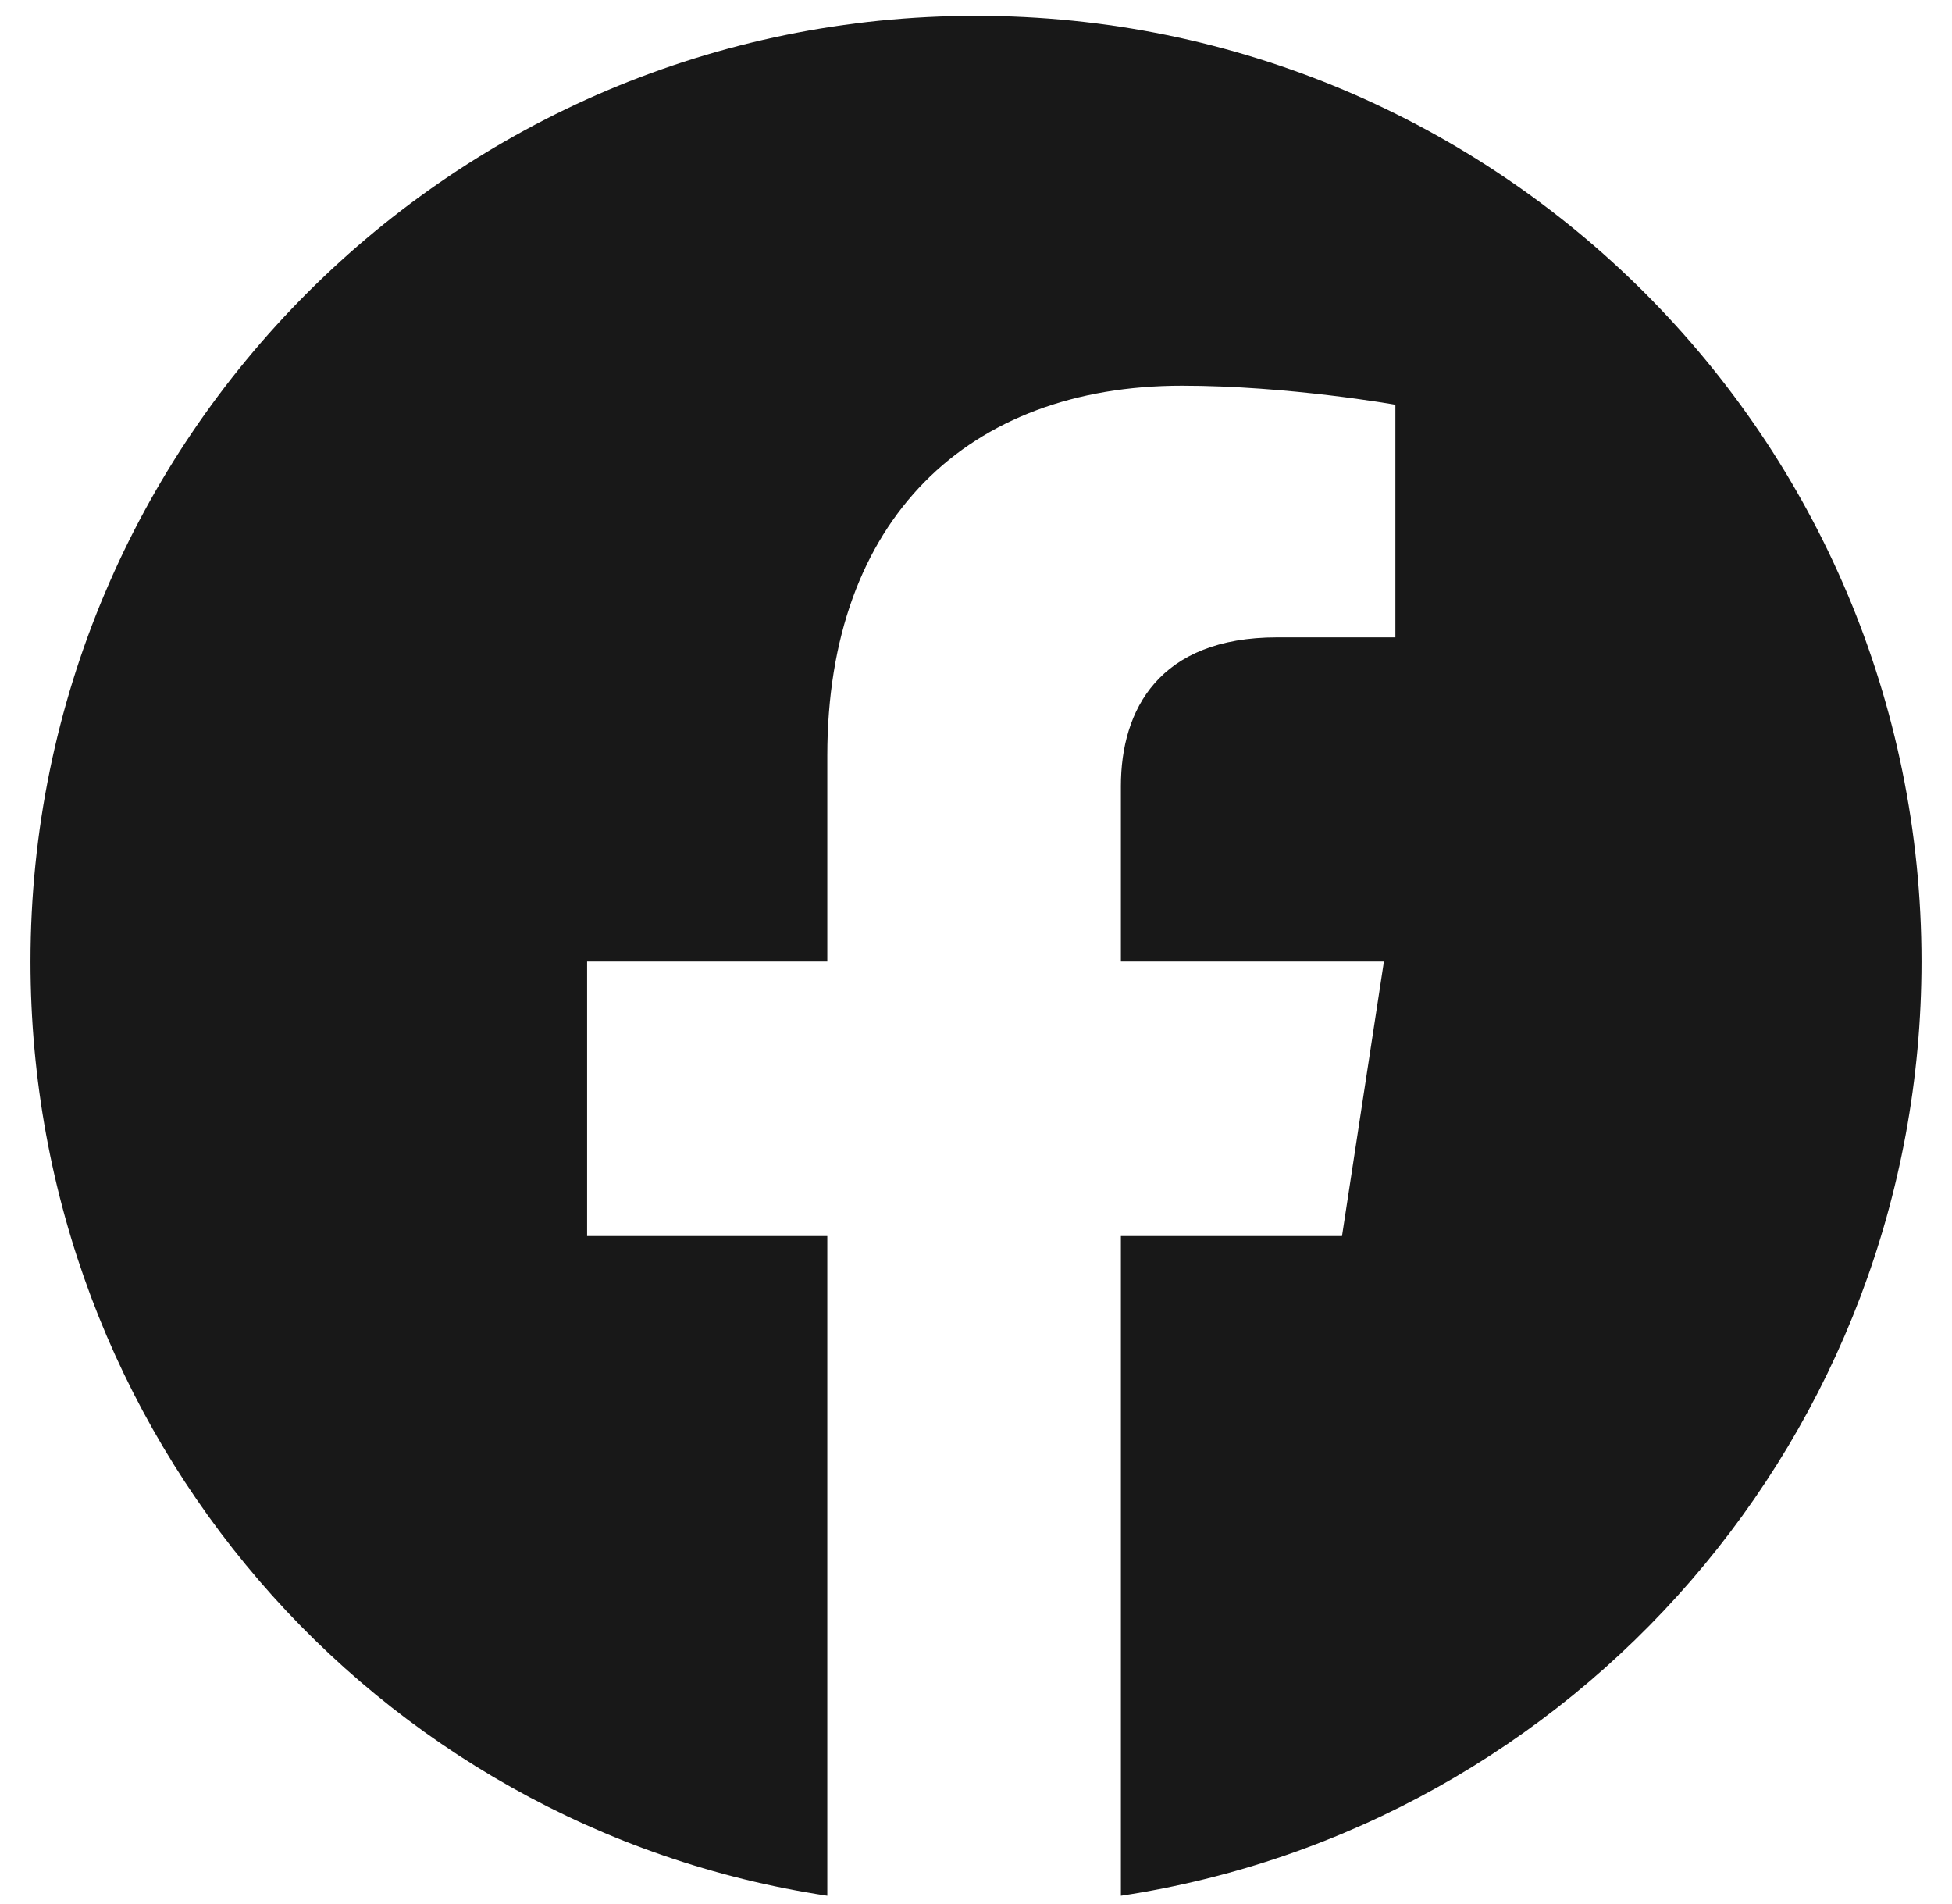 <svg width="40" height="39" viewBox="0 0 40 39" fill="none" xmlns="http://www.w3.org/2000/svg">
<path d="M39.375 19.699C39.375 29.386 32.266 37.433 22.969 38.839V25.324H27.5L28.359 19.699H22.969V16.105C22.969 14.543 23.75 13.058 26.172 13.058H28.594V8.292C28.594 8.292 26.406 7.902 24.219 7.902C19.844 7.902 16.953 10.636 16.953 15.48V19.699H12.031V25.324H16.953V38.839C7.656 37.433 0.625 29.386 0.625 19.699C0.625 8.996 9.297 0.324 20 0.324C30.703 0.324 39.375 8.996 39.375 19.699Z" fill="#181818"/>
</svg>
